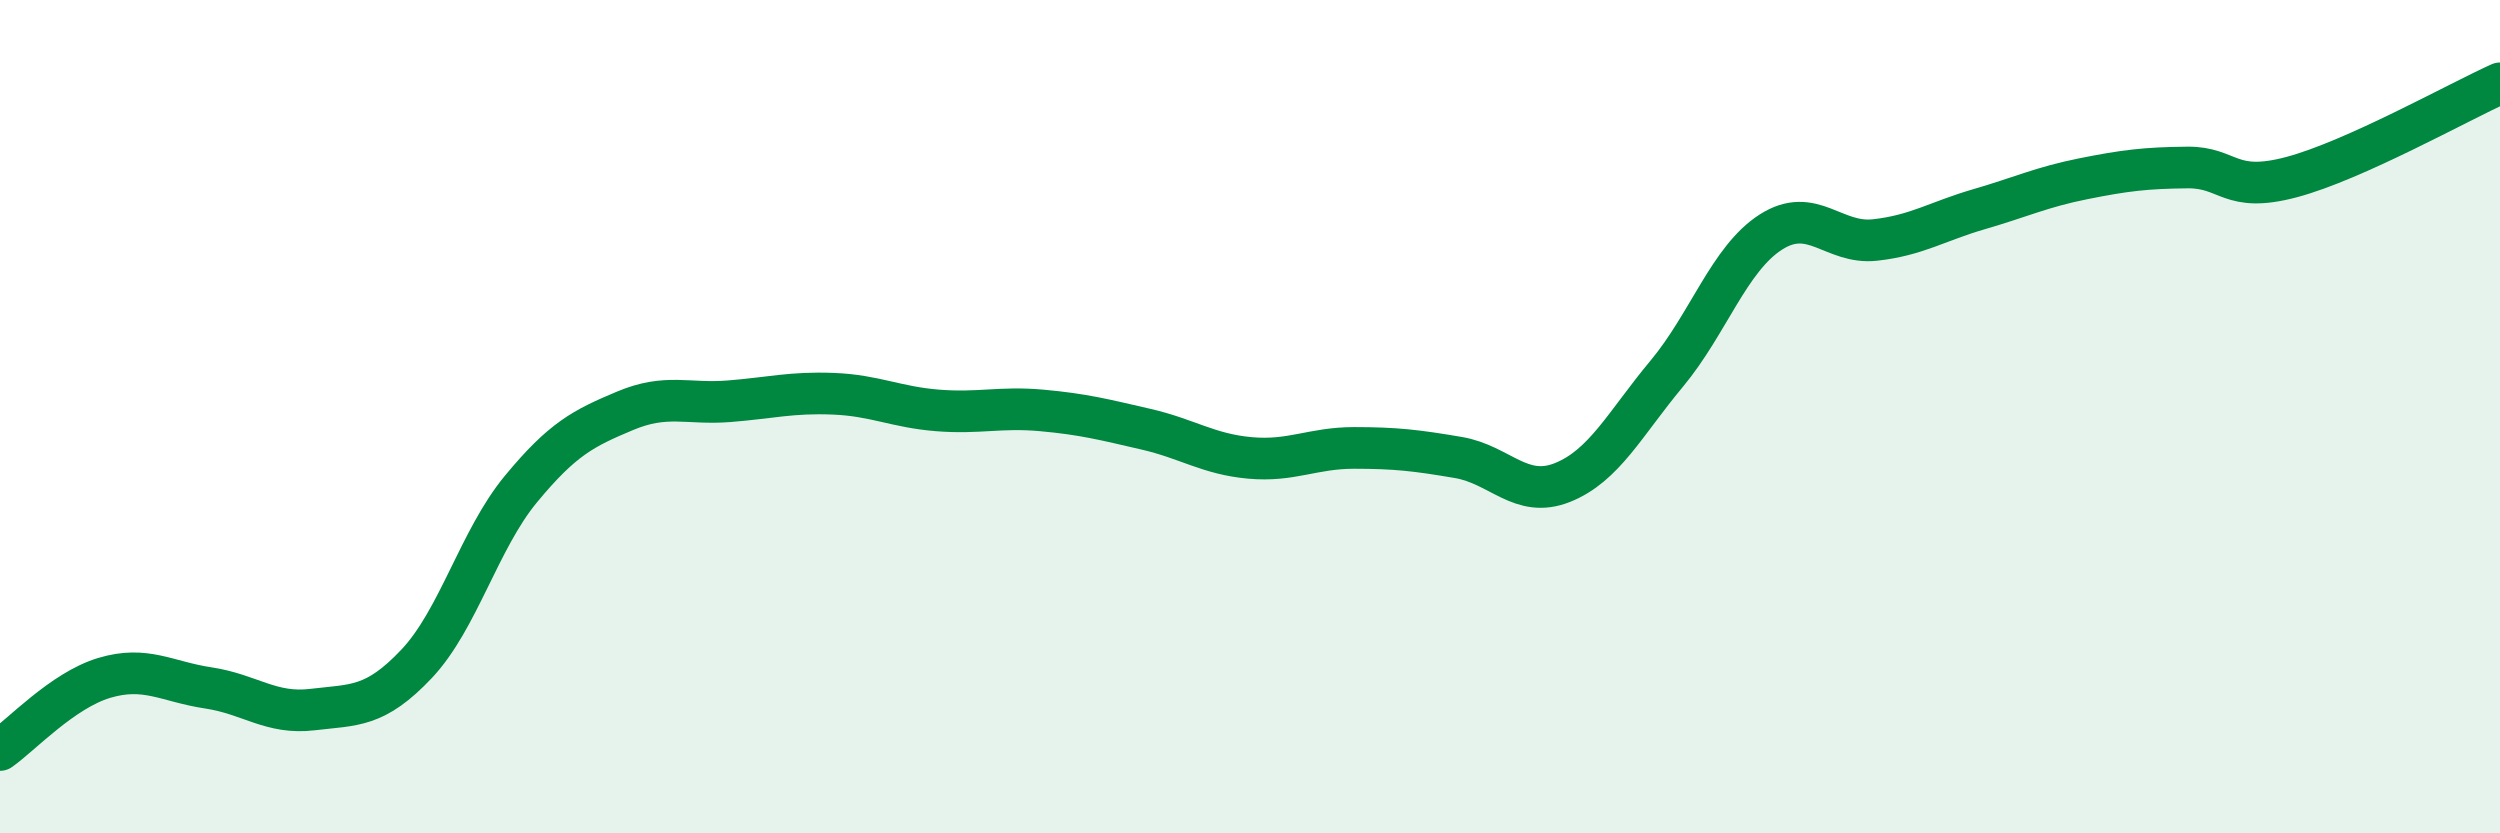 
    <svg width="60" height="20" viewBox="0 0 60 20" xmlns="http://www.w3.org/2000/svg">
      <path
        d="M 0,18 C 0.5,17.65 1.5,16.57 2.5,16.27 C 3.5,15.97 4,16.36 5,16.51 C 6,16.66 6.5,17.15 7.5,17.03 C 8.5,16.91 9,16.99 10,15.93 C 11,14.87 11.5,12.95 12.5,11.74 C 13.5,10.53 14,10.28 15,9.86 C 16,9.44 16.5,9.71 17.5,9.63 C 18.5,9.55 19,9.41 20,9.45 C 21,9.49 21.5,9.77 22.5,9.85 C 23.5,9.93 24,9.76 25,9.85 C 26,9.94 26.5,10.07 27.5,10.3 C 28.5,10.53 29,10.9 30,10.99 C 31,11.08 31.5,10.75 32.5,10.75 C 33.5,10.75 34,10.81 35,10.98 C 36,11.15 36.5,11.98 37.5,11.58 C 38.5,11.18 39,10.17 40,8.97 C 41,7.77 41.5,6.21 42.5,5.57 C 43.5,4.93 44,5.87 45,5.76 C 46,5.65 46.5,5.31 47.5,5.02 C 48.5,4.73 49,4.49 50,4.29 C 51,4.09 51.5,4.03 52.5,4.02 C 53.5,4.01 53.5,4.65 55,4.25 C 56.5,3.85 59,2.45 60,2L60 20L0 20Z"
        fill="#008740"
        opacity="0.1"
        stroke-linecap="round"
        stroke-linejoin="round"
      />
      <path
        d="M 0,18 C 0.5,17.65 1.5,16.57 2.5,16.27 C 3.5,15.97 4,16.36 5,16.51 C 6,16.66 6.5,17.15 7.5,17.03 C 8.5,16.91 9,16.99 10,15.93 C 11,14.87 11.5,12.95 12.5,11.74 C 13.5,10.53 14,10.28 15,9.86 C 16,9.44 16.5,9.71 17.5,9.63 C 18.5,9.55 19,9.41 20,9.45 C 21,9.49 21.5,9.77 22.5,9.85 C 23.5,9.93 24,9.76 25,9.85 C 26,9.94 26.5,10.07 27.5,10.3 C 28.5,10.53 29,10.9 30,10.99 C 31,11.08 31.5,10.75 32.5,10.75 C 33.5,10.75 34,10.81 35,10.98 C 36,11.15 36.5,11.98 37.5,11.58 C 38.5,11.18 39,10.17 40,8.97 C 41,7.77 41.5,6.21 42.5,5.57 C 43.5,4.93 44,5.87 45,5.76 C 46,5.65 46.5,5.31 47.5,5.02 C 48.5,4.73 49,4.49 50,4.29 C 51,4.09 51.5,4.03 52.5,4.02 C 53.5,4.01 53.5,4.65 55,4.25 C 56.5,3.85 59,2.45 60,2"
        stroke="#008740"
        stroke-width="1"
        fill="none"
        stroke-linecap="round"
        stroke-linejoin="round"
      />
    </svg>
  